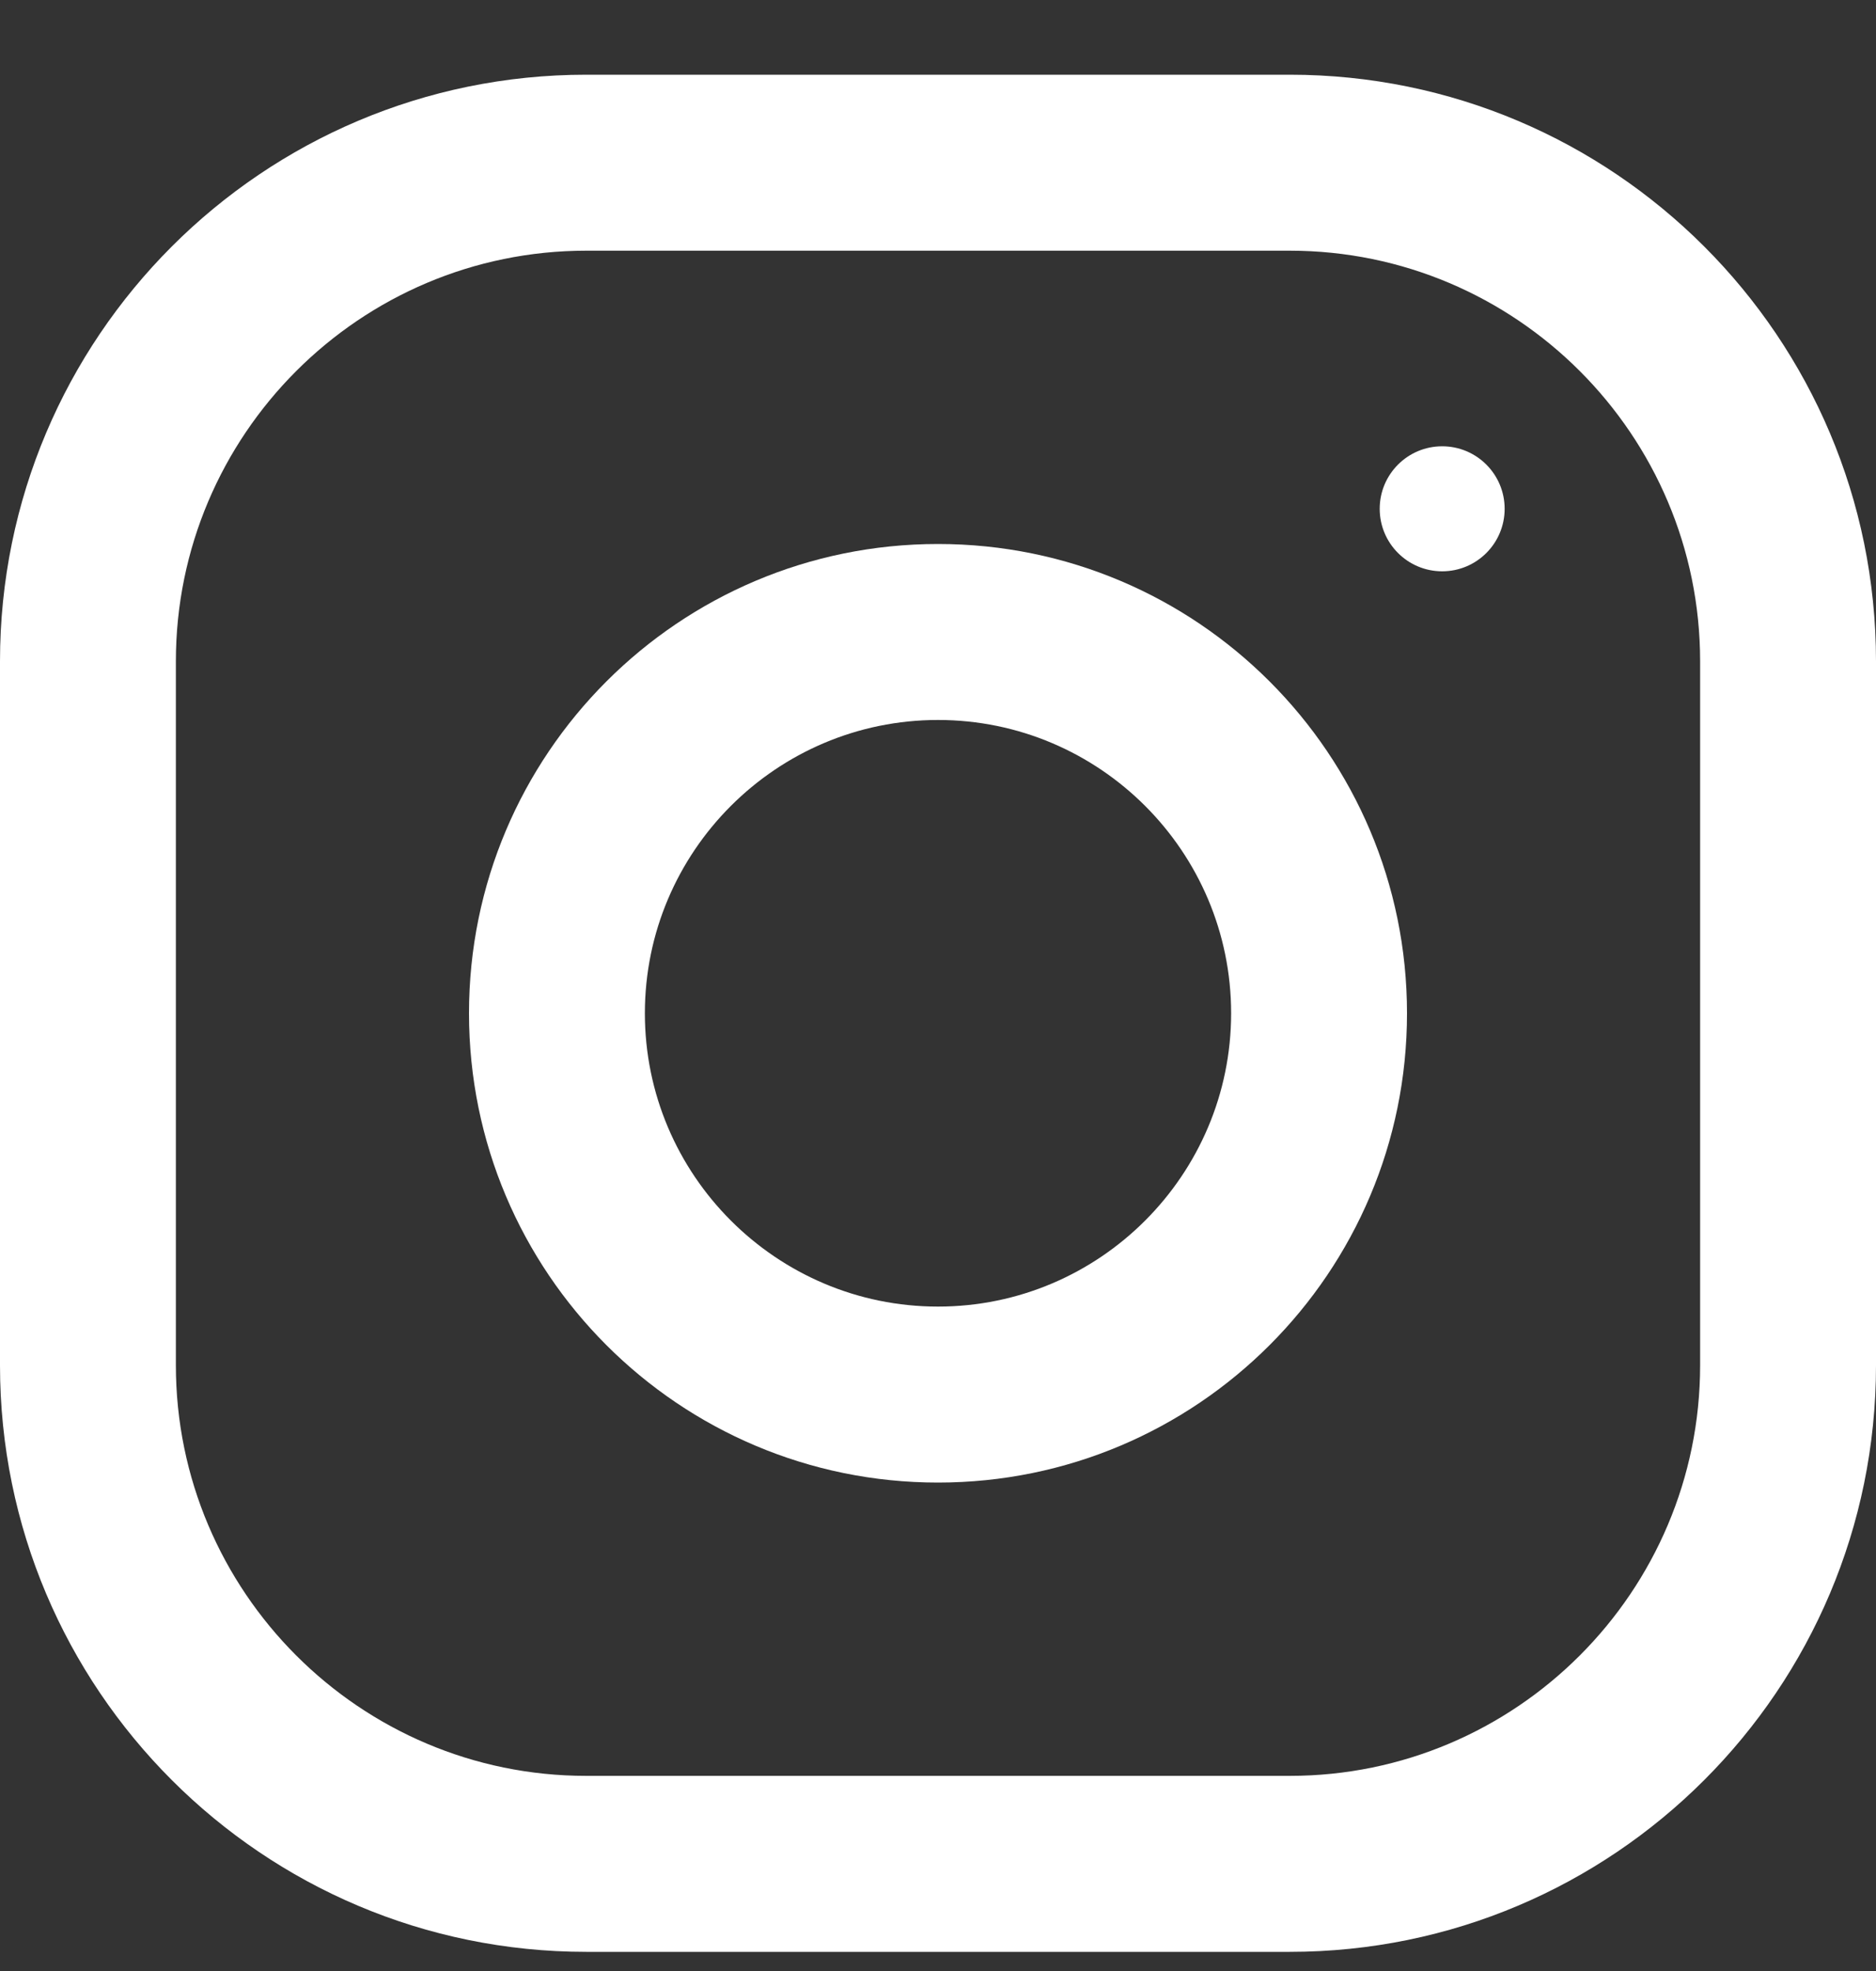 <svg width="20" height="21" viewBox="0 0 20 21" fill="none" xmlns="http://www.w3.org/2000/svg">
<rect x="0" y="0" width="20" height="21" fill="#333333" stroke="none"/>
<path d="M13.75 0.796C17.201 0.796 20 3.595 20 7.046V14.546C20 17.997 17.201 20.796 13.75 20.796H6.25C2.799 20.796 0 17.997 0 14.546V7.046C0 3.595 2.799 0.796 6.25 0.796H13.75ZM6.25 2.671C3.837 2.671 1.875 4.633 1.875 7.046V14.546C1.875 16.958 3.837 18.921 6.25 18.921H13.75C16.163 18.921 18.125 16.958 18.125 14.546V7.046C18.125 4.633 16.163 2.671 13.75 2.671H6.25Z" fill="white"/>
<path d="M10 5.796C12.761 5.796 15 8.035 15 10.796C15 13.557 12.761 15.796 10 15.796C7.239 15.796 5 13.557 5 10.796C5 8.035 7.239 5.796 10 5.796ZM10 7.671C8.277 7.671 6.875 9.072 6.875 10.796C6.875 12.518 8.277 13.921 10 13.921C11.723 13.921 13.125 12.518 13.125 10.796C13.125 9.072 11.723 7.671 10 7.671Z" fill="white"/>
<circle cx="15.375" cy="5.421" r="0.666" fill="white"/>
</svg>
